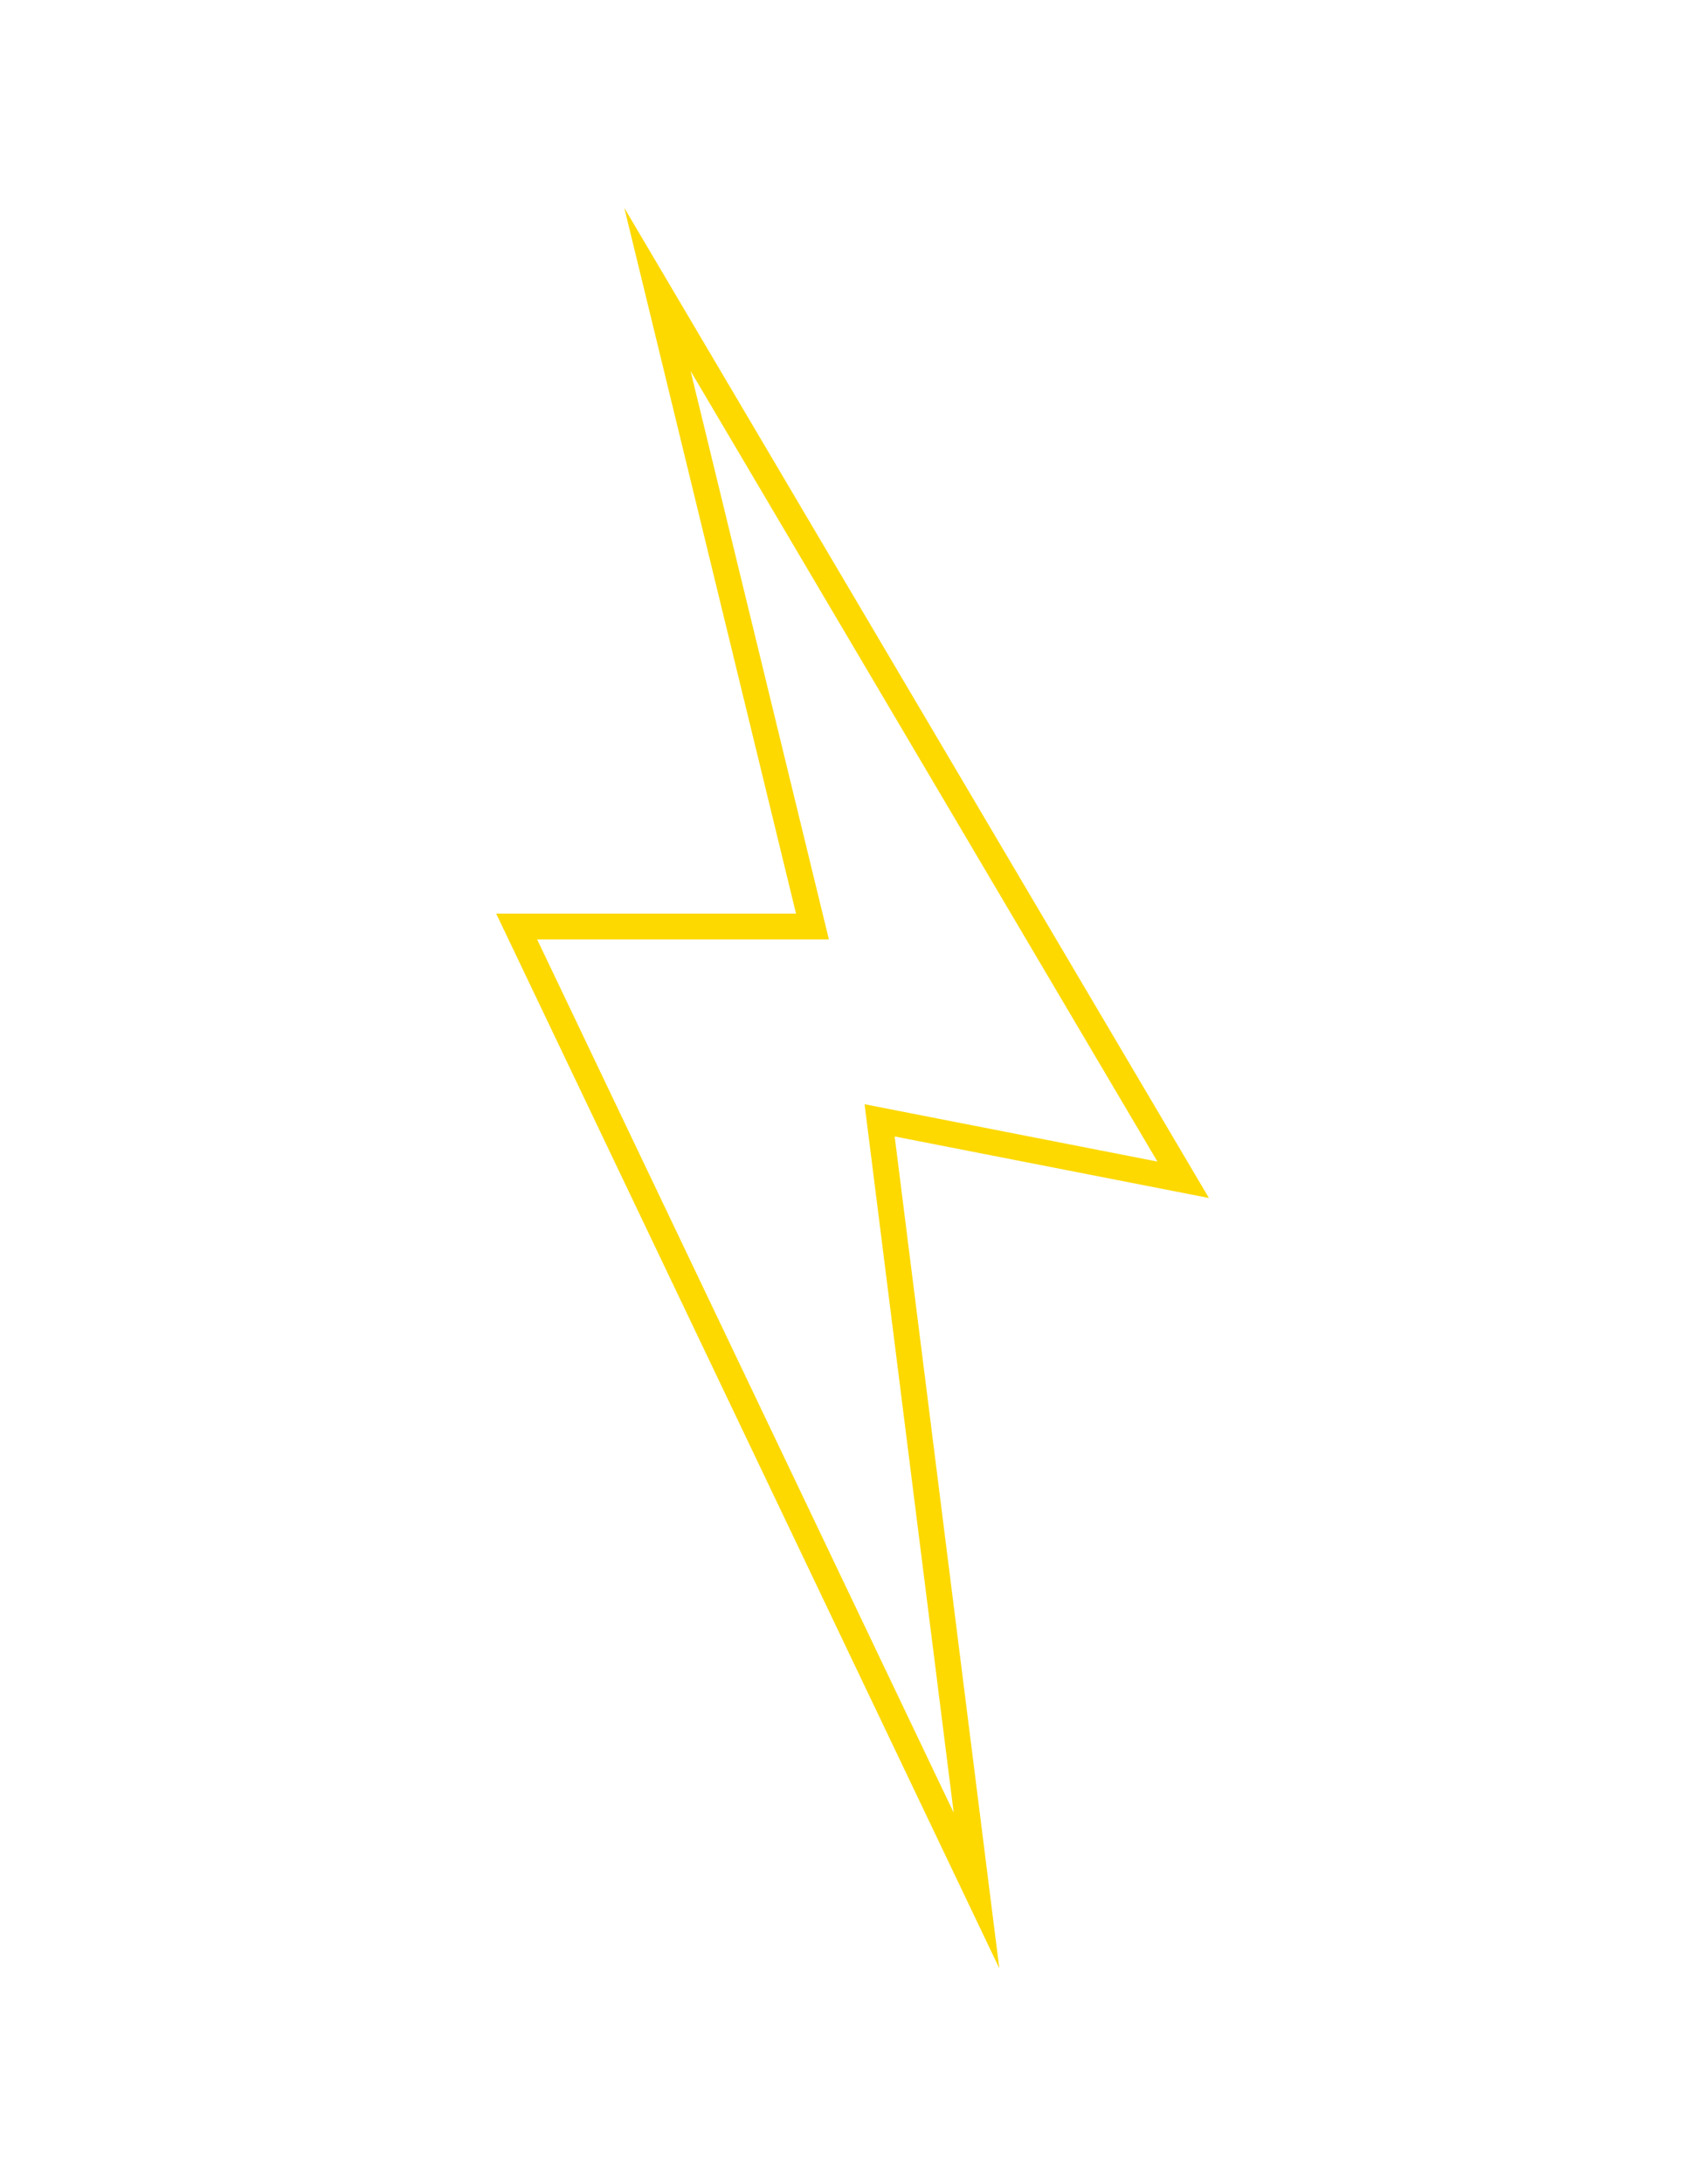 <?xml version="1.0" encoding="UTF-8"?> <svg xmlns="http://www.w3.org/2000/svg" width="132" height="169" viewBox="0 0 132 169" fill="none"> <g clip-path="url(#clip0_466_13)"> <path d="M50.9 22.4L62.9 71.7H40L75.6 146.3L68.1 86.7L91.6 91.3L50.9 22.4Z" stroke="#FDD900" stroke-width="2" stroke-miterlimit="10"></path> </g> <defs> <clipPath id="clip0_466_13"> <rect width="131.6" height="168.7" fill="white"></rect> </clipPath> </defs> </svg> 